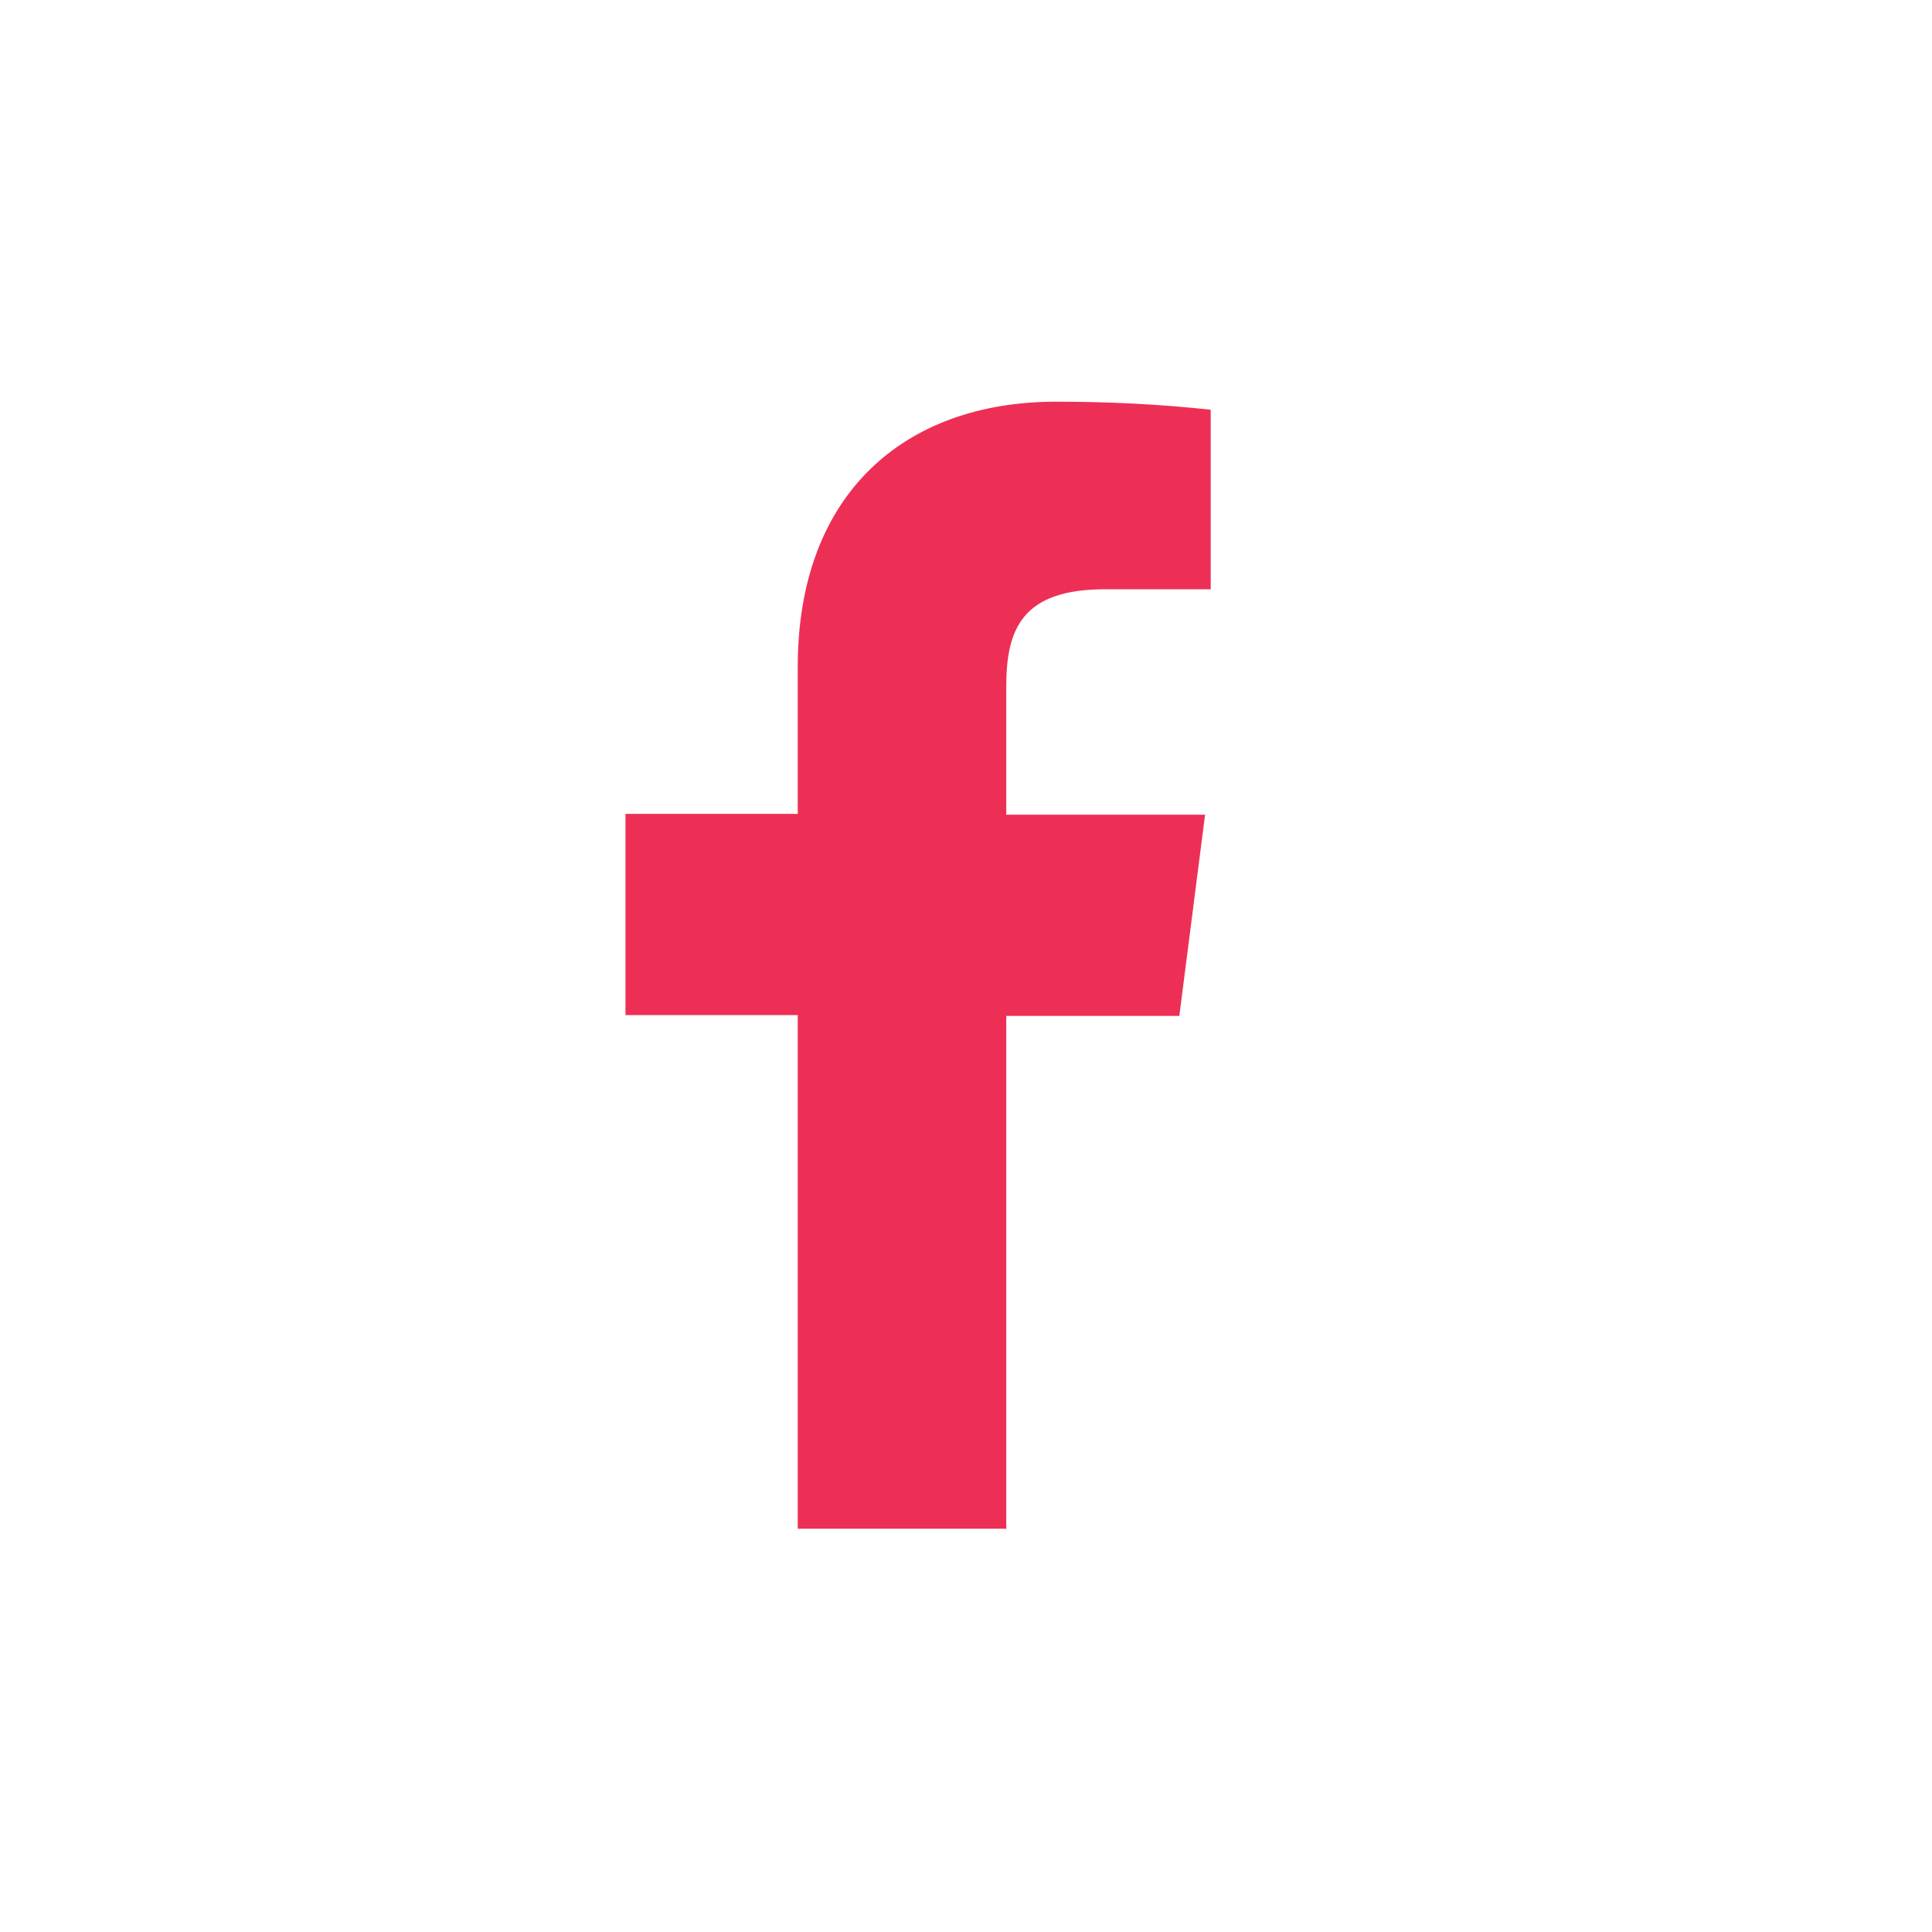 <?xml version="1.0" encoding="UTF-8"?><svg id="Vrstva_1" xmlns="http://www.w3.org/2000/svg" width="24" height="24" viewBox="0 0 24 24"><path d="m12.5,19v-6.38h2.15l.32-2.5h-2.47v-1.59c0-.72.2-1.21,1.23-1.21h1.31v-2.23c-.64-.07-1.28-.1-1.92-.1-1.9,0-3.21,1.16-3.21,3.29v1.83h-2.14v2.5h2.14v6.38h2.58Z" style="fill:#ee2f55; stroke-width:0px;"/></svg>